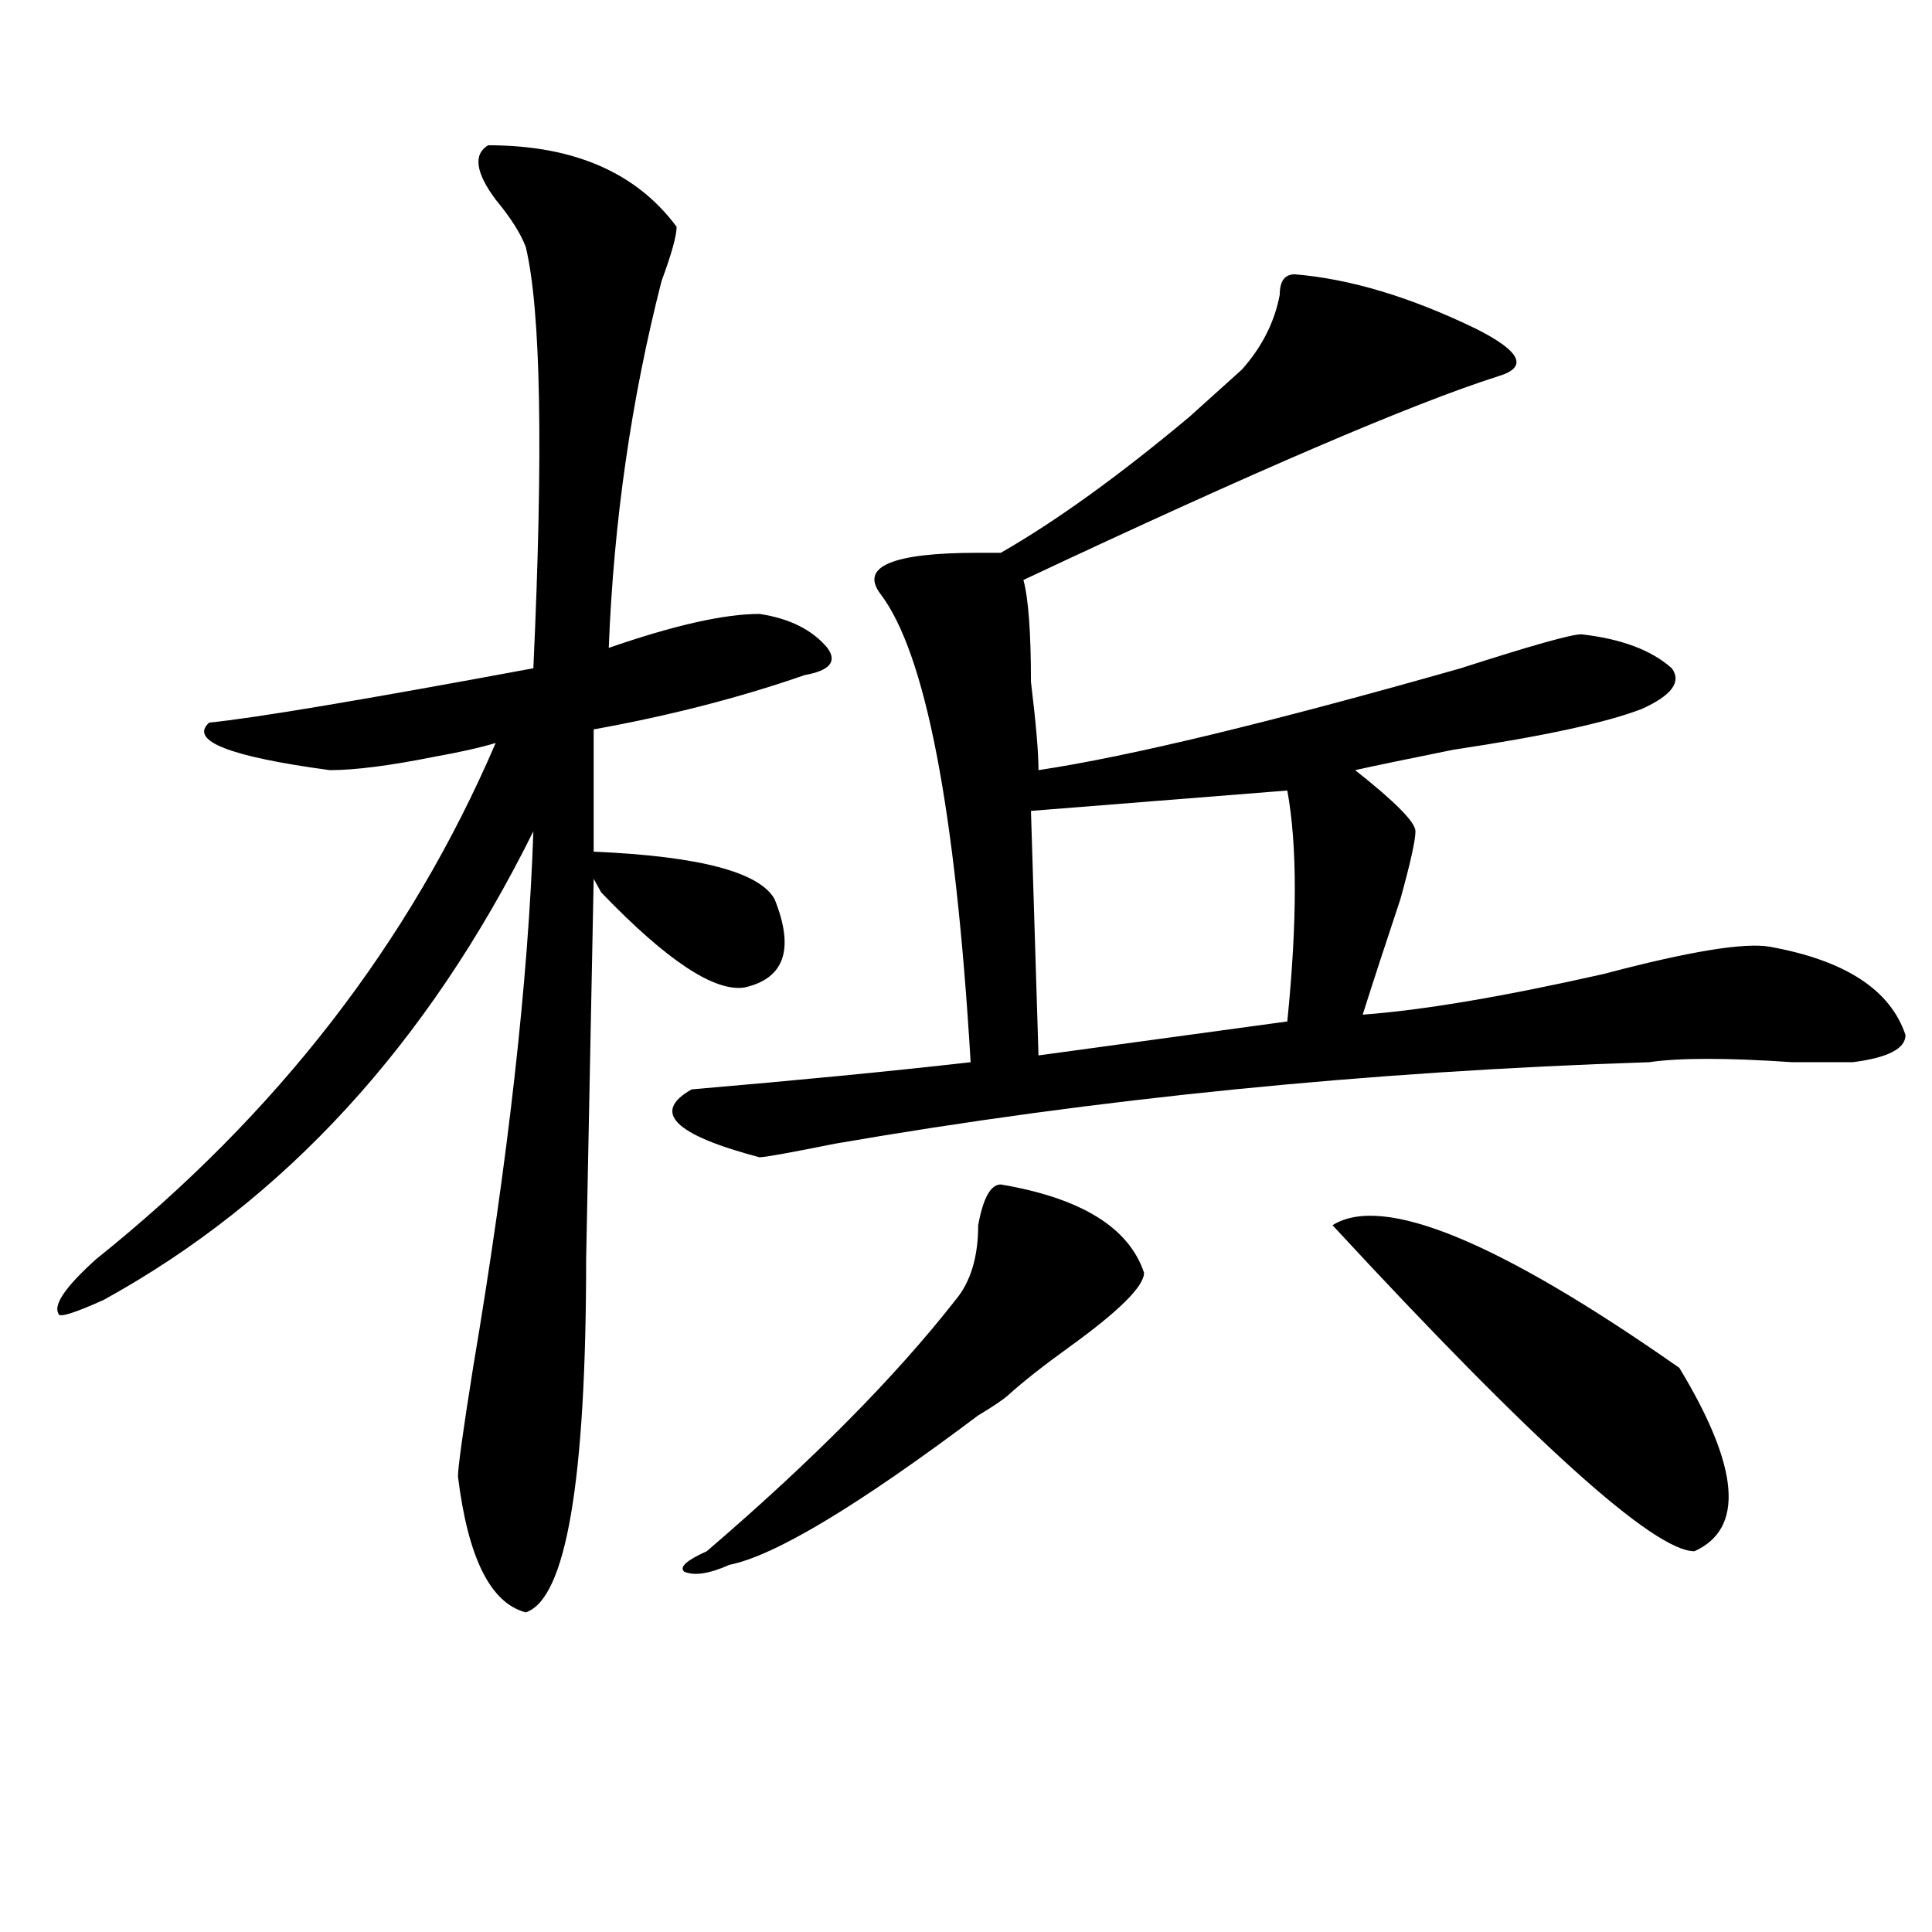 <?xml version="1.0" encoding="utf-8"?>
<!-- Generator: Adobe Illustrator 16.0.0, SVG Export Plug-In . SVG Version: 6.00 Build 0)  -->
<!DOCTYPE svg PUBLIC "-//W3C//DTD SVG 1.1//EN" "http://www.w3.org/Graphics/SVG/1.1/DTD/svg11.dtd">
<svg version="1.1" id="图层_1" xmlns="http://www.w3.org/2000/svg" xmlns:xlink="http://www.w3.org/1999/xlink" x="0px" y="0px"
	 width="1000px" height="1000px" viewBox="0 0 1000 1000" enable-background="new 0 0 1000 1000" xml:space="preserve">
<path d="M252.652,75.188c44.207,0,76.706,14.063,97.559,42.188c0,4.724-2.621,14.063-7.805,28.125
	c-15.609,60.974-24.755,124.255-27.316,189.844c33.78-11.7,59.816-17.578,78.047-17.578c15.609,2.362,27.316,8.239,35.121,17.578
	c5.184,7.031,1.281,11.755-11.707,14.063c-33.84,11.755-70.242,21.094-109.266,28.125v63.281
	c54.633,2.362,85.852,10.547,93.656,24.609c10.366,25.817,5.184,41.034-15.609,45.703c-15.609,2.362-40.364-14.063-74.145-49.219
	l-3.902-7.031l-3.902,196.875c0,114.862-10.426,175.781-31.219,182.813c-18.23-4.725-29.938-28.125-35.121-70.313
	c0-4.669,2.562-23.401,7.805-56.25c18.171-107.776,28.598-200.391,31.219-277.734C221.434,540.458,147.29,621.317,53.633,672.844
	c-15.609,7.031-23.414,9.394-23.414,7.031c-2.622-4.669,3.902-14.063,19.512-28.125c93.656-74.981,162.557-164.026,206.824-267.188
	c-7.805,2.362-18.23,4.724-31.218,7.031c-23.414,4.724-41.645,7.031-54.633,7.031c-52.072-7.031-72.864-15.216-62.438-24.609
	c23.414-2.308,79.328-11.7,167.8-28.125c5.184-112.5,3.902-185.12-3.902-217.969c-2.621-7.031-7.805-15.216-15.609-24.609
	C246.129,89.25,244.848,79.911,252.652,75.188z M670.203,141.984c28.598,2.362,59.816,11.755,93.656,28.125
	c23.414,11.755,27.316,19.94,11.707,24.609c-44.267,14.063-126.216,49.219-245.848,105.469c2.562,9.394,3.902,26.972,3.902,52.734
	c2.562,21.094,3.902,36.364,3.902,45.703c46.828-7.031,119.632-24.609,218.531-52.734c36.402-11.7,57.194-17.578,62.438-17.578
	c20.793,2.362,36.402,8.239,46.828,17.578c5.184,7.031,0,14.063-15.609,21.094c-18.23,7.031-50.73,14.063-97.559,21.094
	c-23.414,4.724-40.364,8.239-50.73,10.547c20.793,16.425,31.219,26.972,31.219,31.641c0,4.724-2.621,16.425-7.805,35.156
	c-7.805,23.456-14.328,43.396-19.512,59.766c31.219-2.308,72.804-9.339,124.875-21.094c44.207-11.7,72.804-16.37,85.852-14.063
	c39.023,7.031,62.438,22.302,70.242,45.703c0,7.031-9.146,11.755-27.316,14.063c-7.805,0-18.23,0-31.219,0
	c-33.84-2.308-58.535-2.308-74.145,0c-145.728,4.724-286.212,18.786-421.453,42.188c-23.414,4.724-36.462,7.031-39.023,7.031
	c-44.267-11.7-55.974-23.401-35.121-35.156c54.633-4.669,102.742-9.339,144.387-14.063
	c-7.805-131.231-23.414-212.091-46.828-242.578c-10.426-14.063,6.464-21.094,50.73-21.094c5.184,0,9.086,0,11.707,0
	c28.598-16.37,61.097-39.825,97.559-70.313c12.988-11.7,22.073-19.886,27.316-24.609c10.366-11.7,16.891-24.609,19.512-38.672
	C662.398,145.5,664.96,141.984,670.203,141.984z M518.012,613.078c41.585,7.031,66.34,22.302,74.145,45.703
	c0,7.031-13.048,19.94-39.023,38.672c-13.048,9.394-23.414,17.578-31.219,24.609c-2.621,2.362-7.805,5.878-15.609,10.547
	c-62.438,46.911-105.363,72.675-128.777,77.344c-10.426,4.669-18.23,5.822-23.414,3.516c-2.621-2.362,1.281-5.878,11.707-10.547
	c54.633-46.856,97.559-90.198,128.777-130.078c7.805-9.339,11.707-22.247,11.707-38.672
	C508.866,620.109,512.769,613.078,518.012,613.078z M666.301,409.172l-132.68,10.547l3.902,126.563l128.777-17.578
	C671.484,477.177,671.484,437.297,666.301,409.172z M689.715,634.172c25.976-16.37,85.852,8.239,179.508,73.828
	c31.219,51.581,33.78,83.222,7.805,94.922C856.175,802.922,793.737,746.672,689.715,634.172z"/>
</svg>
